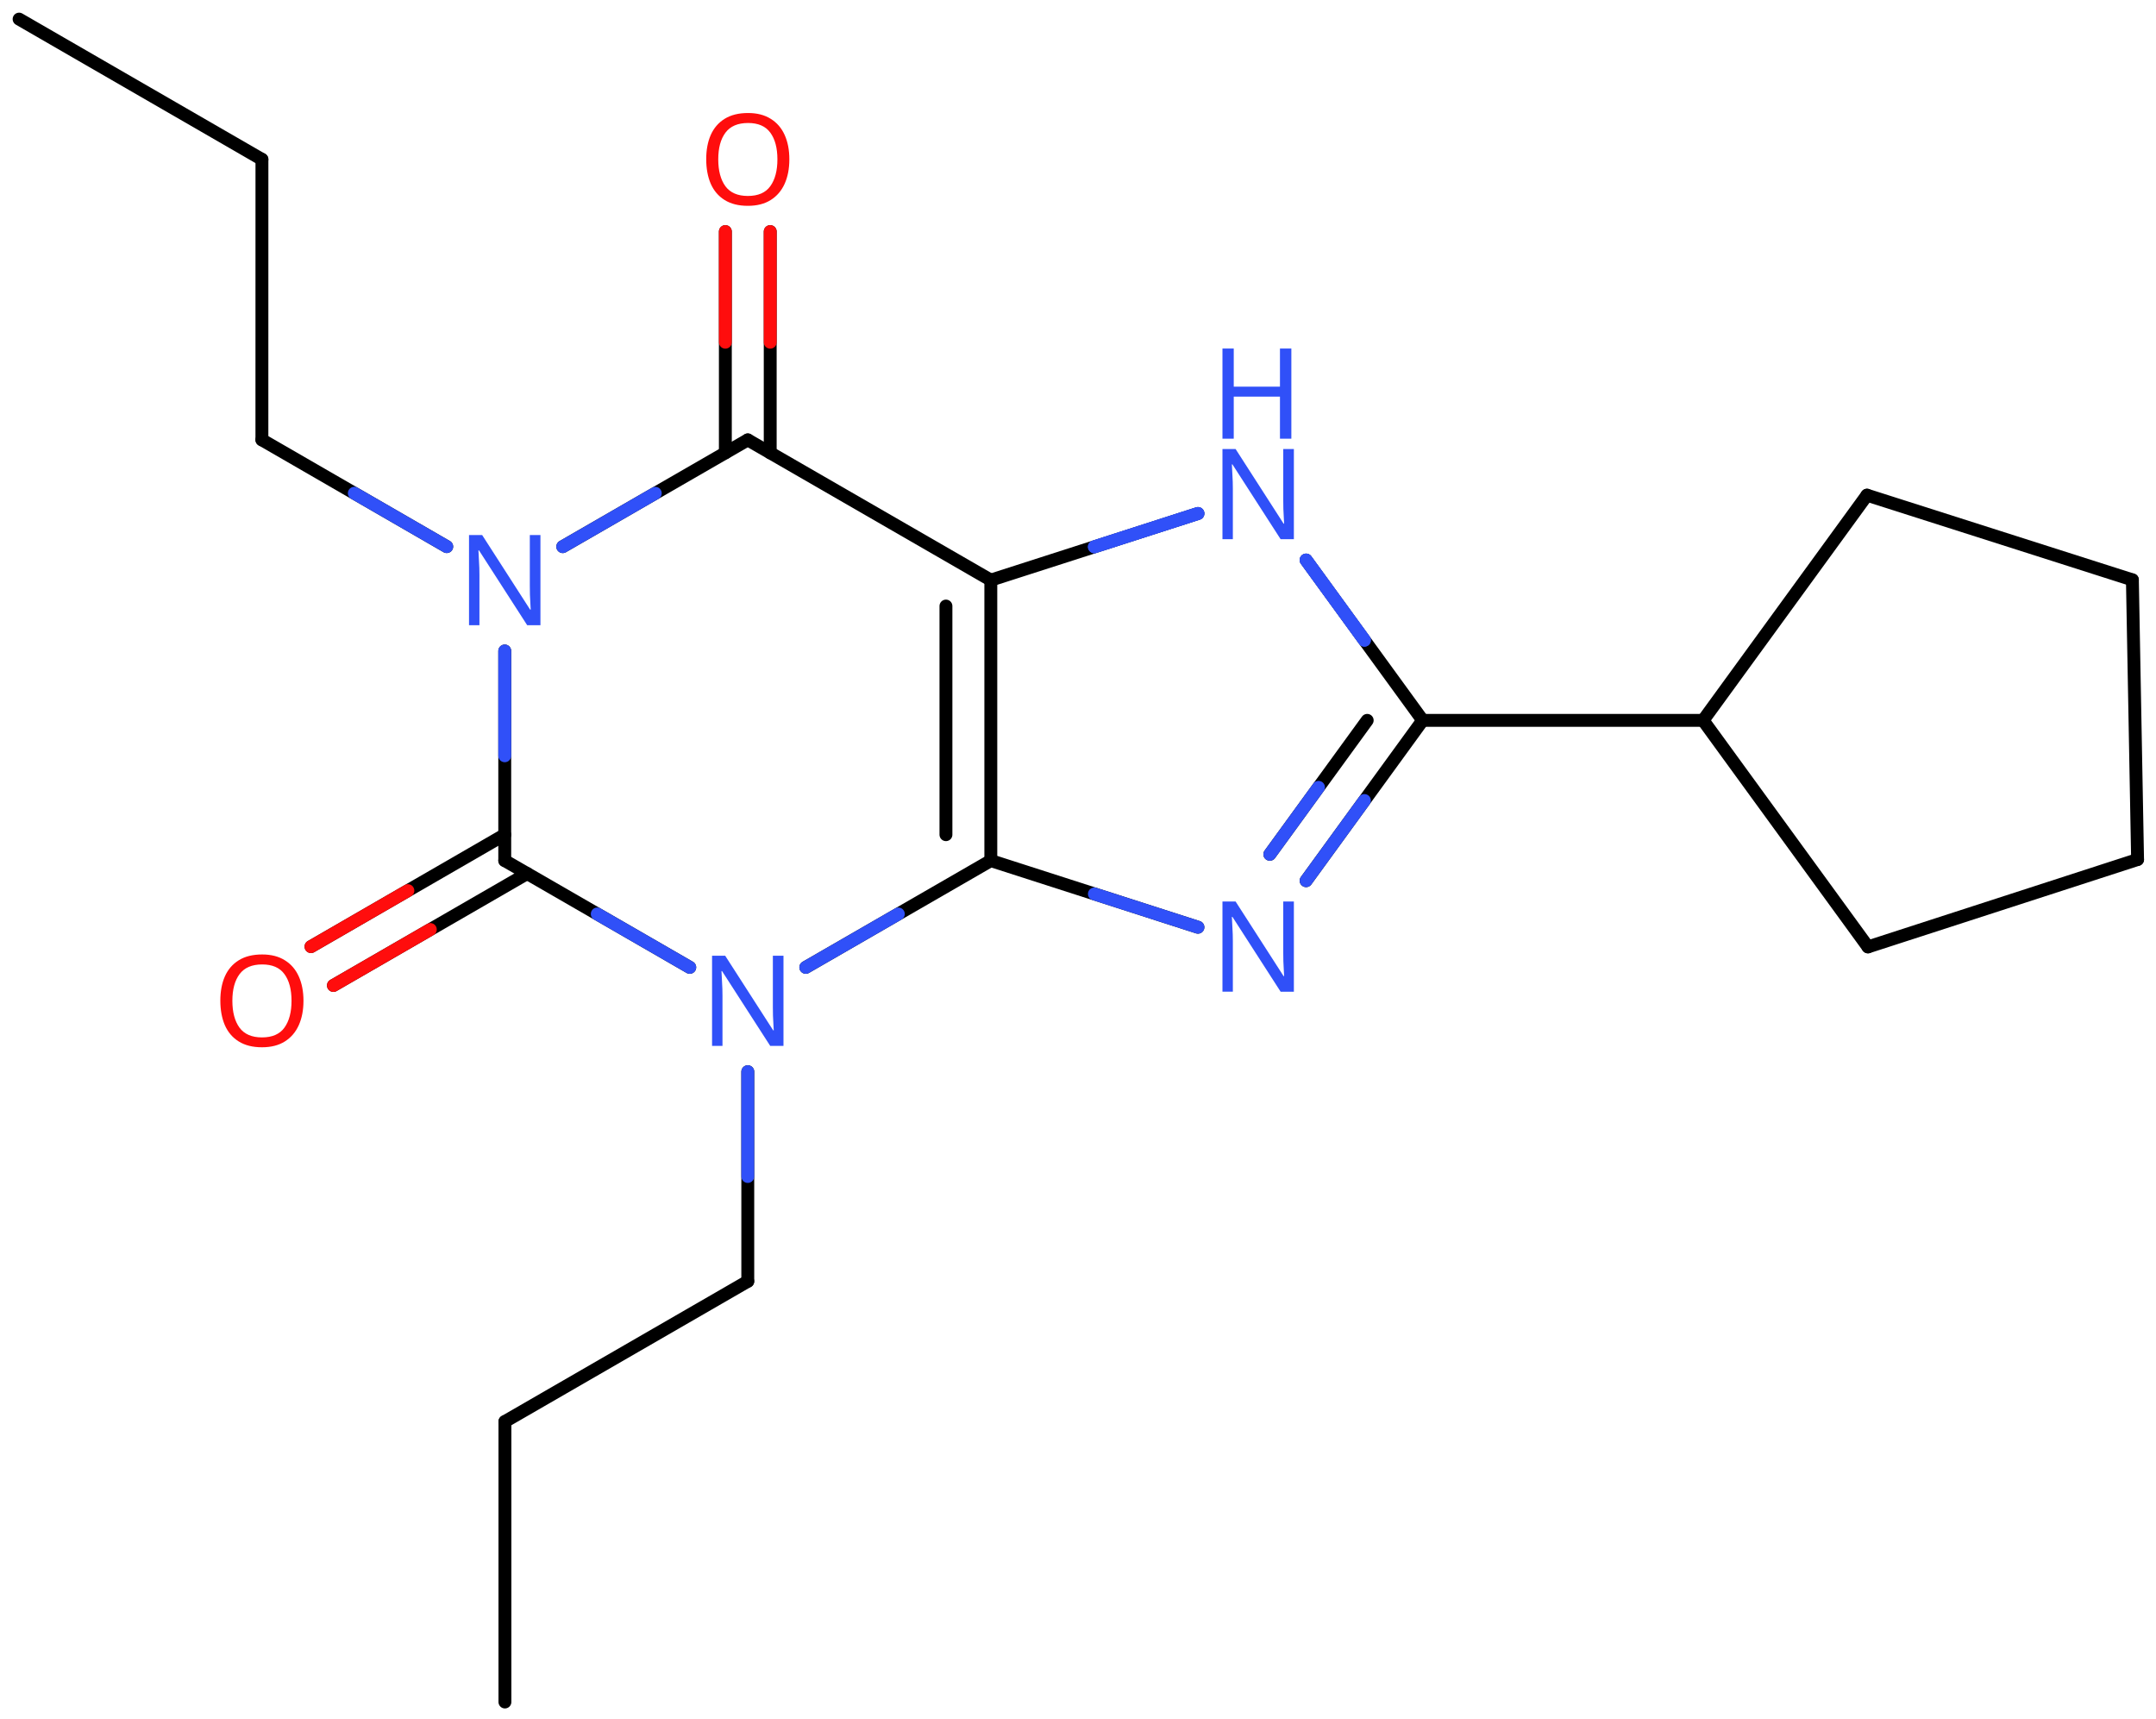 <svg xmlns="http://www.w3.org/2000/svg" xmlns:xlink="http://www.w3.org/1999/xlink" height="93.392mm" version="1.2" viewBox="0 0 117.167 93.392" width="117.167mm">
      
    <desc>Generated by the Chemistry Development Kit (http://github.com/cdk)</desc>
      
    <g fill="#3050F8" stroke="#000000" stroke-linecap="round" stroke-linejoin="round" stroke-width=".7">
            
        <rect fill="#FFFFFF" height="94.0" stroke="none" width="118.0" x=".0" y=".0"/>
            
        <g class="mol" id="mol1">
                  
            <line class="bond" id="mol1bnd1" x1="27.44" x2="27.44" y1="92.482" y2="77.242"/>
                  
            <line class="bond" id="mol1bnd2" x1="27.44" x2="40.638" y1="77.242" y2="69.622"/>
                  
            <line class="bond" id="mol1bnd3" x1="40.638" x2="40.638" y1="69.622" y2="58.232"/>
                  
            <line class="bond" id="mol1bnd4" x1="43.791" x2="53.846" y1="52.563" y2="46.762"/>
                  
            <g class="bond" id="mol1bnd5">
                        
                <line x1="53.846" x2="53.846" y1="46.762" y2="31.522"/>
                        
                <line x1="51.407" x2="51.407" y1="45.354" y2="32.931"/>
                      
            </g>
                  
            <line class="bond" id="mol1bnd6" x1="53.846" x2="40.638" y1="31.522" y2="23.902"/>
                  
            <g class="bond" id="mol1bnd7">
                        
                <line x1="39.419" x2="39.419" y1="24.606" y2="12.584"/>
                        
                <line x1="41.857" x2="41.857" y1="24.606" y2="12.584"/>
                      
                <line class="hi" stroke="#FF0D0D" x1="39.419" x2="39.419" y1="12.584" y2="18.595"/>
                <line class="hi" stroke="#FF0D0D" x1="41.857" x2="41.857" y1="12.584" y2="18.595"/>
            </g>
                  
            <line class="bond" id="mol1bnd8" x1="40.638" x2="30.583" y1="23.902" y2="29.703"/>
                  
            <line class="bond" id="mol1bnd9" x1="27.43" x2="27.43" y1="35.372" y2="46.762"/>
                  
            <line class="bond" id="mol1bnd10" x1="37.484" x2="27.43" y1="52.563" y2="46.762"/>
                  
            <g class="bond" id="mol1bnd11">
                        
                <line x1="28.649" x2="18.12" y1="47.466" y2="53.547"/>
                        
                <line x1="27.43" x2="16.901" y1="45.354" y2="51.436"/>
                      
                <line class="hi" stroke="#FF0D0D" x1="18.12" x2="23.385" y1="53.547" y2="50.507"/>
                <line class="hi" stroke="#FF0D0D" x1="16.901" x2="22.166" y1="51.436" y2="48.395"/>
            </g>
                  
            <line class="bond" id="mol1bnd12" x1="24.277" x2="14.233" y1="29.701" y2="23.9"/>
                  
            <line class="bond" id="mol1bnd13" x1="14.233" x2="14.235" y1="23.9" y2="8.66"/>
                  
            <line class="bond" id="mol1bnd14" x1="14.235" x2="1.038" y1="8.66" y2="1.038"/>
                  
            <line class="bond" id="mol1bnd15" x1="53.846" x2="65.101" y1="31.522" y2="27.902"/>
                  
            <line class="bond" id="mol1bnd16" x1="70.98" x2="77.315" y1="30.431" y2="39.142"/>
                  
            <g class="bond" id="mol1bnd17">
                        
                <line x1="70.98" x2="77.315" y1="47.854" y2="39.142"/>
                        
                <line x1="69.008" x2="74.3" y1="46.42" y2="39.142"/>
                      
                <line class="hi" stroke="#3050F8" x1="70.98" x2="74.148" y1="47.854" y2="43.498"/>
                <line class="hi" stroke="#3050F8" x1="69.008" x2="71.654" y1="46.42" y2="42.781"/>
            </g>
                  
            <line class="bond" id="mol1bnd18" x1="53.846" x2="65.101" y1="46.762" y2="50.383"/>
                  
            <line class="bond" id="mol1bnd19" x1="77.315" x2="92.555" y1="39.142" y2="39.142"/>
                  
            <line class="bond" id="mol1bnd20" x1="92.555" x2="101.514" y1="39.142" y2="51.452"/>
                  
            <line class="bond" id="mol1bnd21" x1="101.514" x2="116.166" y1="51.452" y2="46.704"/>
                  
            <line class="bond" id="mol1bnd22" x1="116.166" x2="115.884" y1="46.704" y2="31.507"/>
                  
            <line class="bond" id="mol1bnd23" x1="115.884" x2="101.461" y1="31.507" y2="26.906"/>
                  
            <line class="bond" id="mol1bnd24" x1="92.555" x2="101.461" y1="39.142" y2="26.906"/>
                  
            <path class="atom" d="M42.578 56.832h-.72l-2.619 -4.066h-.03q.012 .238 .03 .595q.024 .358 .024 .733v2.738h-.566v-4.899h.714l2.608 4.054h.03q-.006 -.107 -.018 -.328q-.012 -.22 -.024 -.476q-.006 -.262 -.006 -.482v-2.768h.577v4.899z" id="mol1atm4" stroke="none"/>
                  
            <path class="atom" d="M42.897 8.659q-.0 .756 -.256 1.328q-.256 .566 -.756 .881q-.5 .316 -1.244 .316q-.756 -.0 -1.262 -.316q-.506 -.315 -.756 -.887q-.244 -.571 -.244 -1.333q-.0 -.751 .244 -1.31q.25 -.566 .756 -.881q.506 -.316 1.274 -.316q.732 .0 1.232 .316q.5 .309 .756 .875q.256 .565 .256 1.327zM39.033 8.659q.0 .923 .387 1.459q.393 .53 1.221 .53q.839 -.0 1.22 -.53q.387 -.536 .387 -1.459q.0 -.928 -.387 -1.452q-.381 -.524 -1.208 -.524q-.834 .0 -1.227 .524q-.393 .524 -.393 1.452z" fill="#FF0D0D" id="mol1atm8" stroke="none"/>
                  
            <path class="atom" d="M29.37 33.972h-.72l-2.619 -4.066h-.03q.012 .238 .03 .595q.024 .358 .024 .733v2.738h-.566v-4.899h.714l2.608 4.054h.03q-.006 -.107 -.018 -.328q-.012 -.22 -.024 -.476q-.006 -.262 -.006 -.482v-2.768h.577v4.899z" id="mol1atm9" stroke="none"/>
                  
            <path class="atom" d="M16.492 54.382q-.0 .756 -.256 1.327q-.256 .566 -.756 .881q-.5 .316 -1.244 .316q-.756 -.0 -1.262 -.316q-.506 -.315 -.756 -.887q-.244 -.571 -.244 -1.333q-.0 -.75 .244 -1.31q.25 -.566 .756 -.881q.506 -.316 1.274 -.316q.732 .0 1.232 .316q.5 .309 .756 .875q.256 .566 .256 1.328zM12.628 54.382q.0 .922 .387 1.458q.393 .53 1.221 .53q.839 -.0 1.22 -.53q.387 -.536 .387 -1.458q.0 -.929 -.387 -1.453q-.381 -.524 -1.208 -.524q-.834 .0 -1.227 .524q-.393 .524 -.393 1.453z" fill="#FF0D0D" id="mol1atm11" stroke="none"/>
                  
            <g class="atom" id="mol1atm15">
                        
                <path d="M70.315 29.299h-.72l-2.619 -4.066h-.03q.012 .238 .03 .595q.023 .357 .023 .732v2.739h-.565v-4.9h.714l2.608 4.054h.029q-.006 -.107 -.017 -.327q-.012 -.221 -.024 -.476q-.006 -.262 -.006 -.483v-2.768h.577v4.9z" stroke="none"/>
                        
                <path d="M70.178 23.837h-.619v-2.286h-2.512v2.286h-.613v-4.899h.613v2.072h2.512v-2.072h.619v4.899z" stroke="none"/>
                      
            </g>
                  
            <path class="atom" d="M70.315 53.886h-.72l-2.619 -4.066h-.03q.012 .238 .03 .595q.023 .357 .023 .732v2.739h-.565v-4.9h.714l2.608 4.054h.029q-.006 -.107 -.017 -.327q-.012 -.22 -.024 -.476q-.006 -.262 -.006 -.482v-2.769h.577v4.9z" id="mol1atm17" stroke="none"/>
                
            <line class="hi" id="mol1bnd3" stroke="#3050F8" x1="40.638" x2="40.638" y1="58.232" y2="63.927"/>
            <line class="hi" id="mol1bnd4" stroke="#3050F8" x1="43.791" x2="48.819" y1="52.563" y2="49.663"/>
            <line class="hi" id="mol1bnd8" stroke="#3050F8" x1="30.583" x2="35.611" y1="29.703" y2="26.803"/>
            <line class="hi" id="mol1bnd9" stroke="#3050F8" x1="27.43" x2="27.43" y1="35.372" y2="41.067"/>
            <line class="hi" id="mol1bnd10" stroke="#3050F8" x1="37.484" x2="32.457" y1="52.563" y2="49.663"/>
            <line class="hi" id="mol1bnd12" stroke="#3050F8" x1="24.277" x2="19.255" y1="29.701" y2="26.8"/>
            <line class="hi" id="mol1bnd15" stroke="#3050F8" x1="65.101" x2="59.474" y1="27.902" y2="29.712"/>
            <line class="hi" id="mol1bnd15" stroke="#3050F8" x1="65.101" x2="59.474" y1="27.902" y2="29.712"/>
            <line class="hi" id="mol1bnd16" stroke="#3050F8" x1="70.98" x2="74.148" y1="30.431" y2="34.787"/>
            <line class="hi" id="mol1bnd16" stroke="#3050F8" x1="70.98" x2="74.148" y1="30.431" y2="34.787"/>
            <line class="hi" id="mol1bnd18" stroke="#3050F8" x1="65.101" x2="59.474" y1="50.383" y2="48.573"/>
        </g>
          
    </g>
    
</svg>
